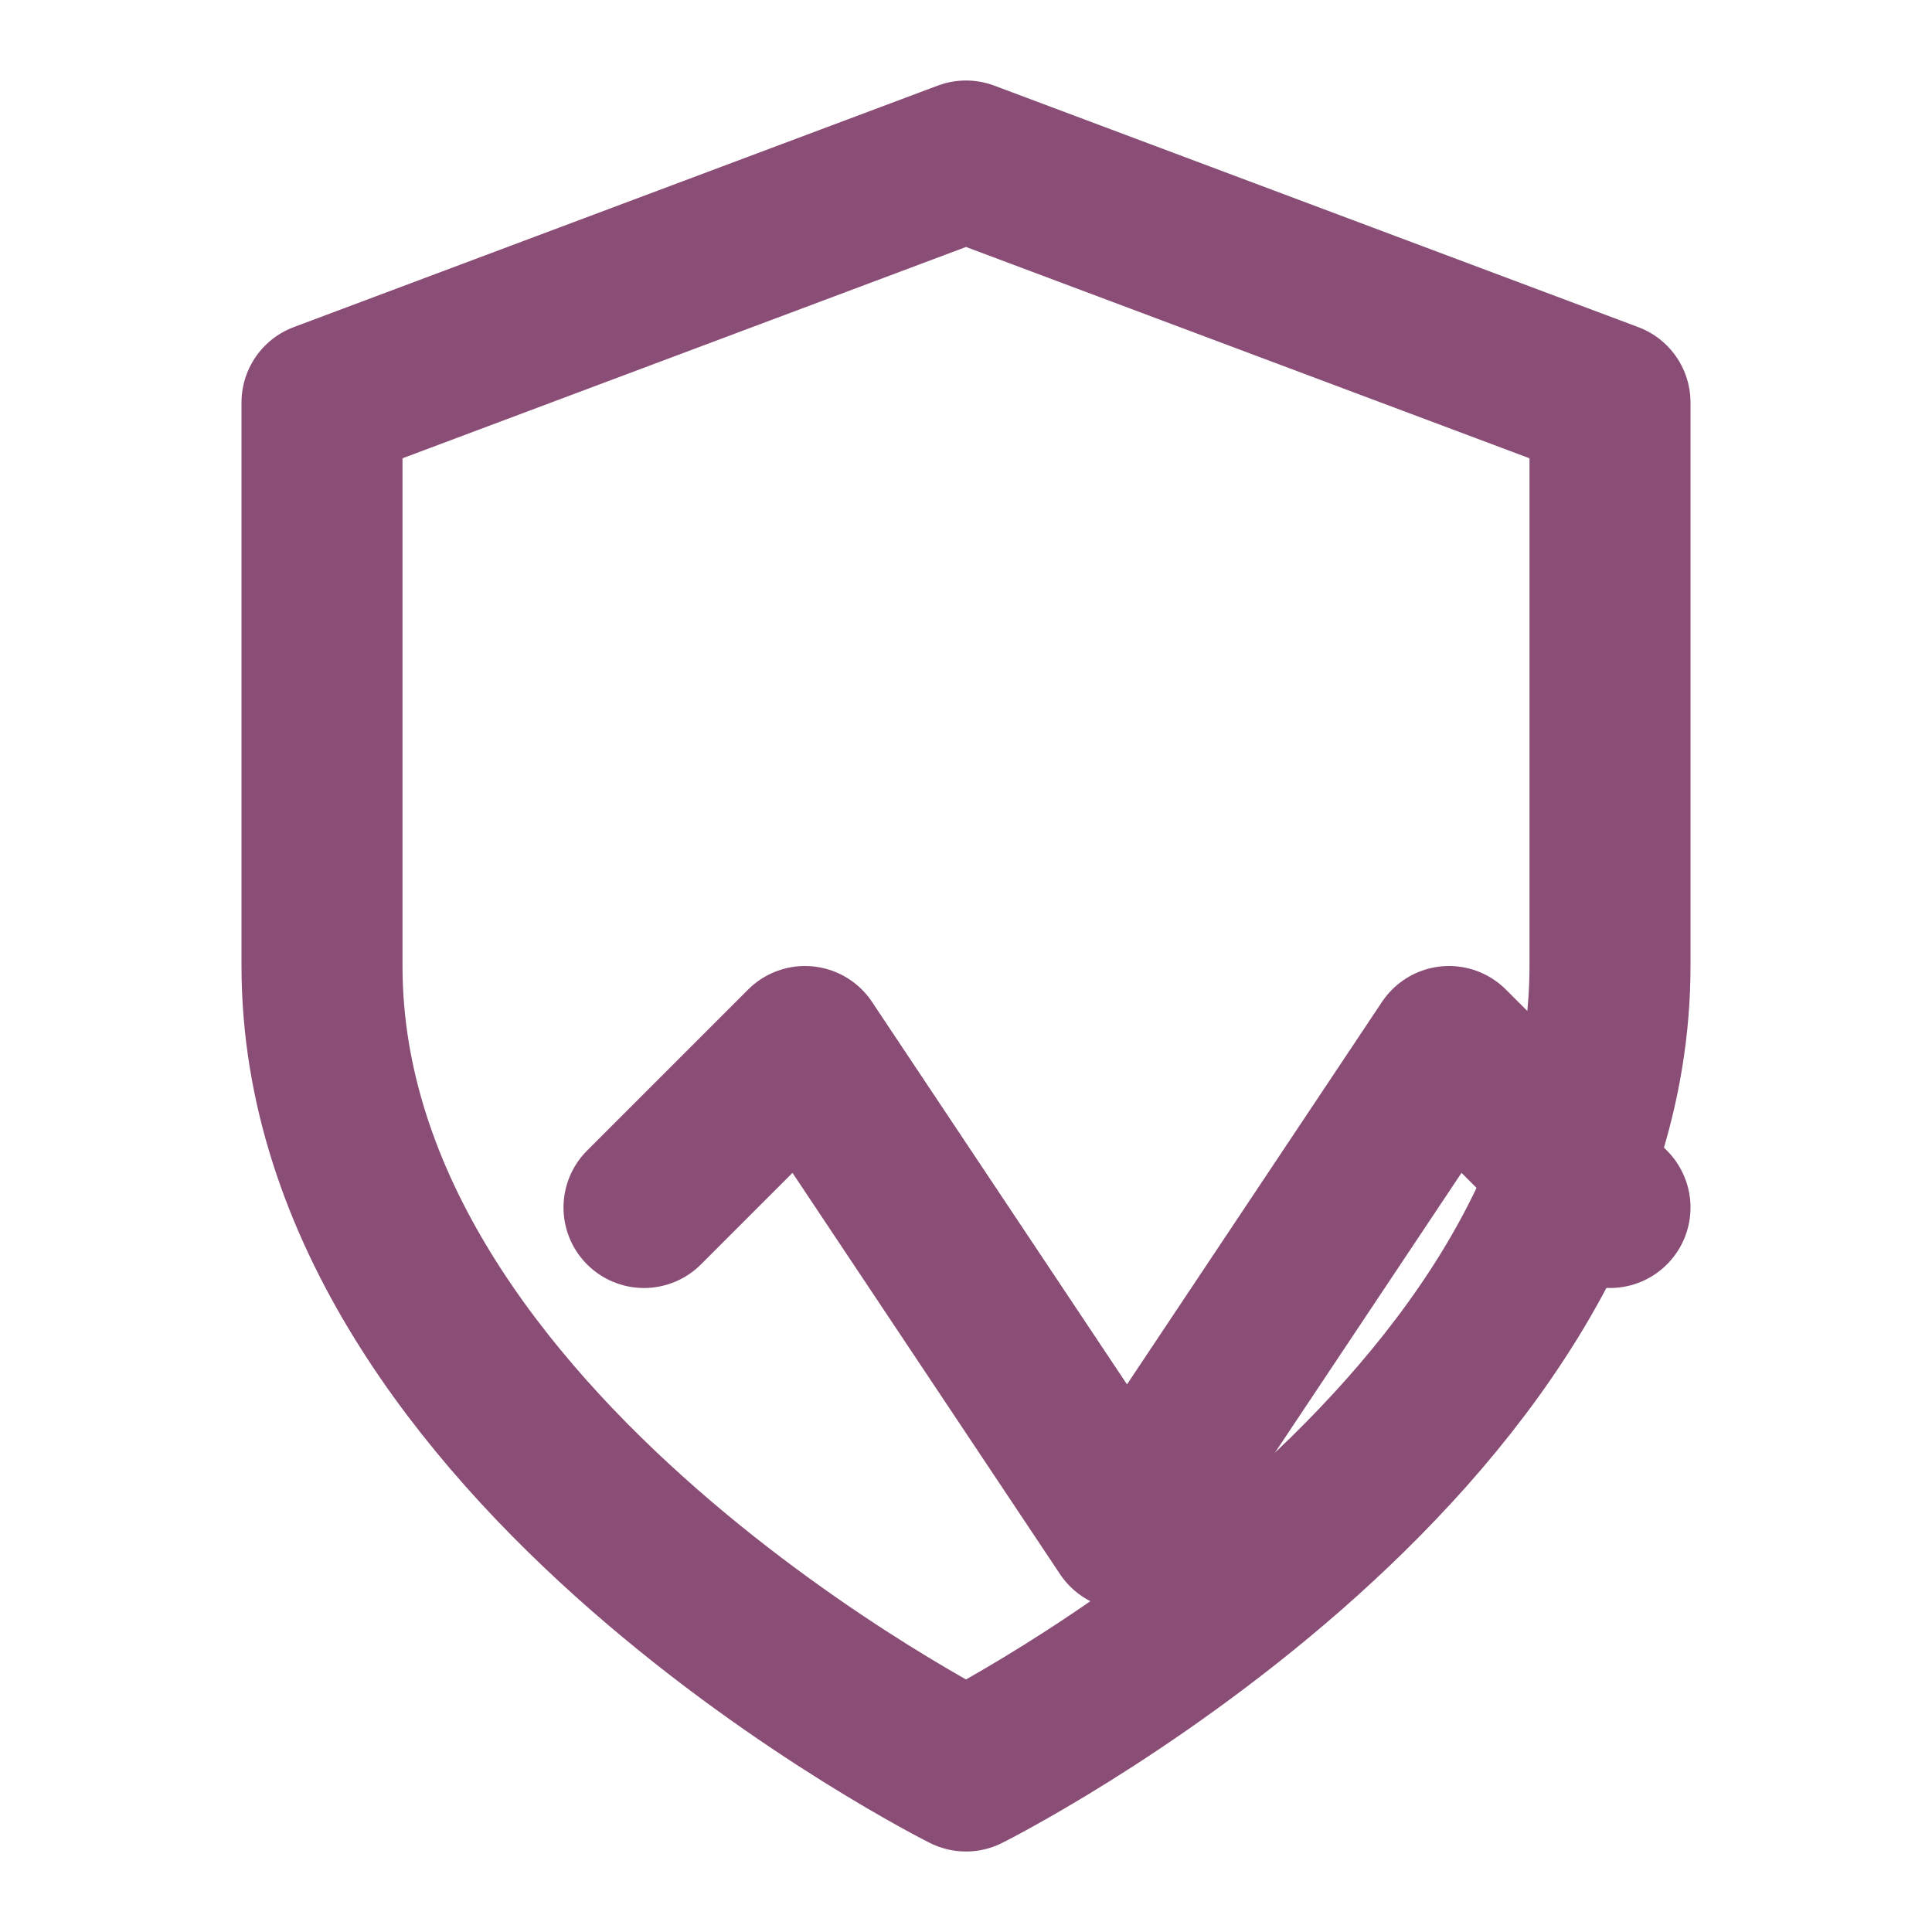 <svg xmlns="http://www.w3.org/2000/svg" width="24" height="24" viewBox="0 0 24 24" fill="none" stroke="#8A4D76" stroke-width="2" stroke-linecap="round" stroke-linejoin="round">
  <path d="M12 22s8-4 8-10V5l-8-3-8 3v7c0 6 8 10 8 10"></path>
  <path d="M8 15l2-2 4 6 4-6 2 2"></path>
</svg>